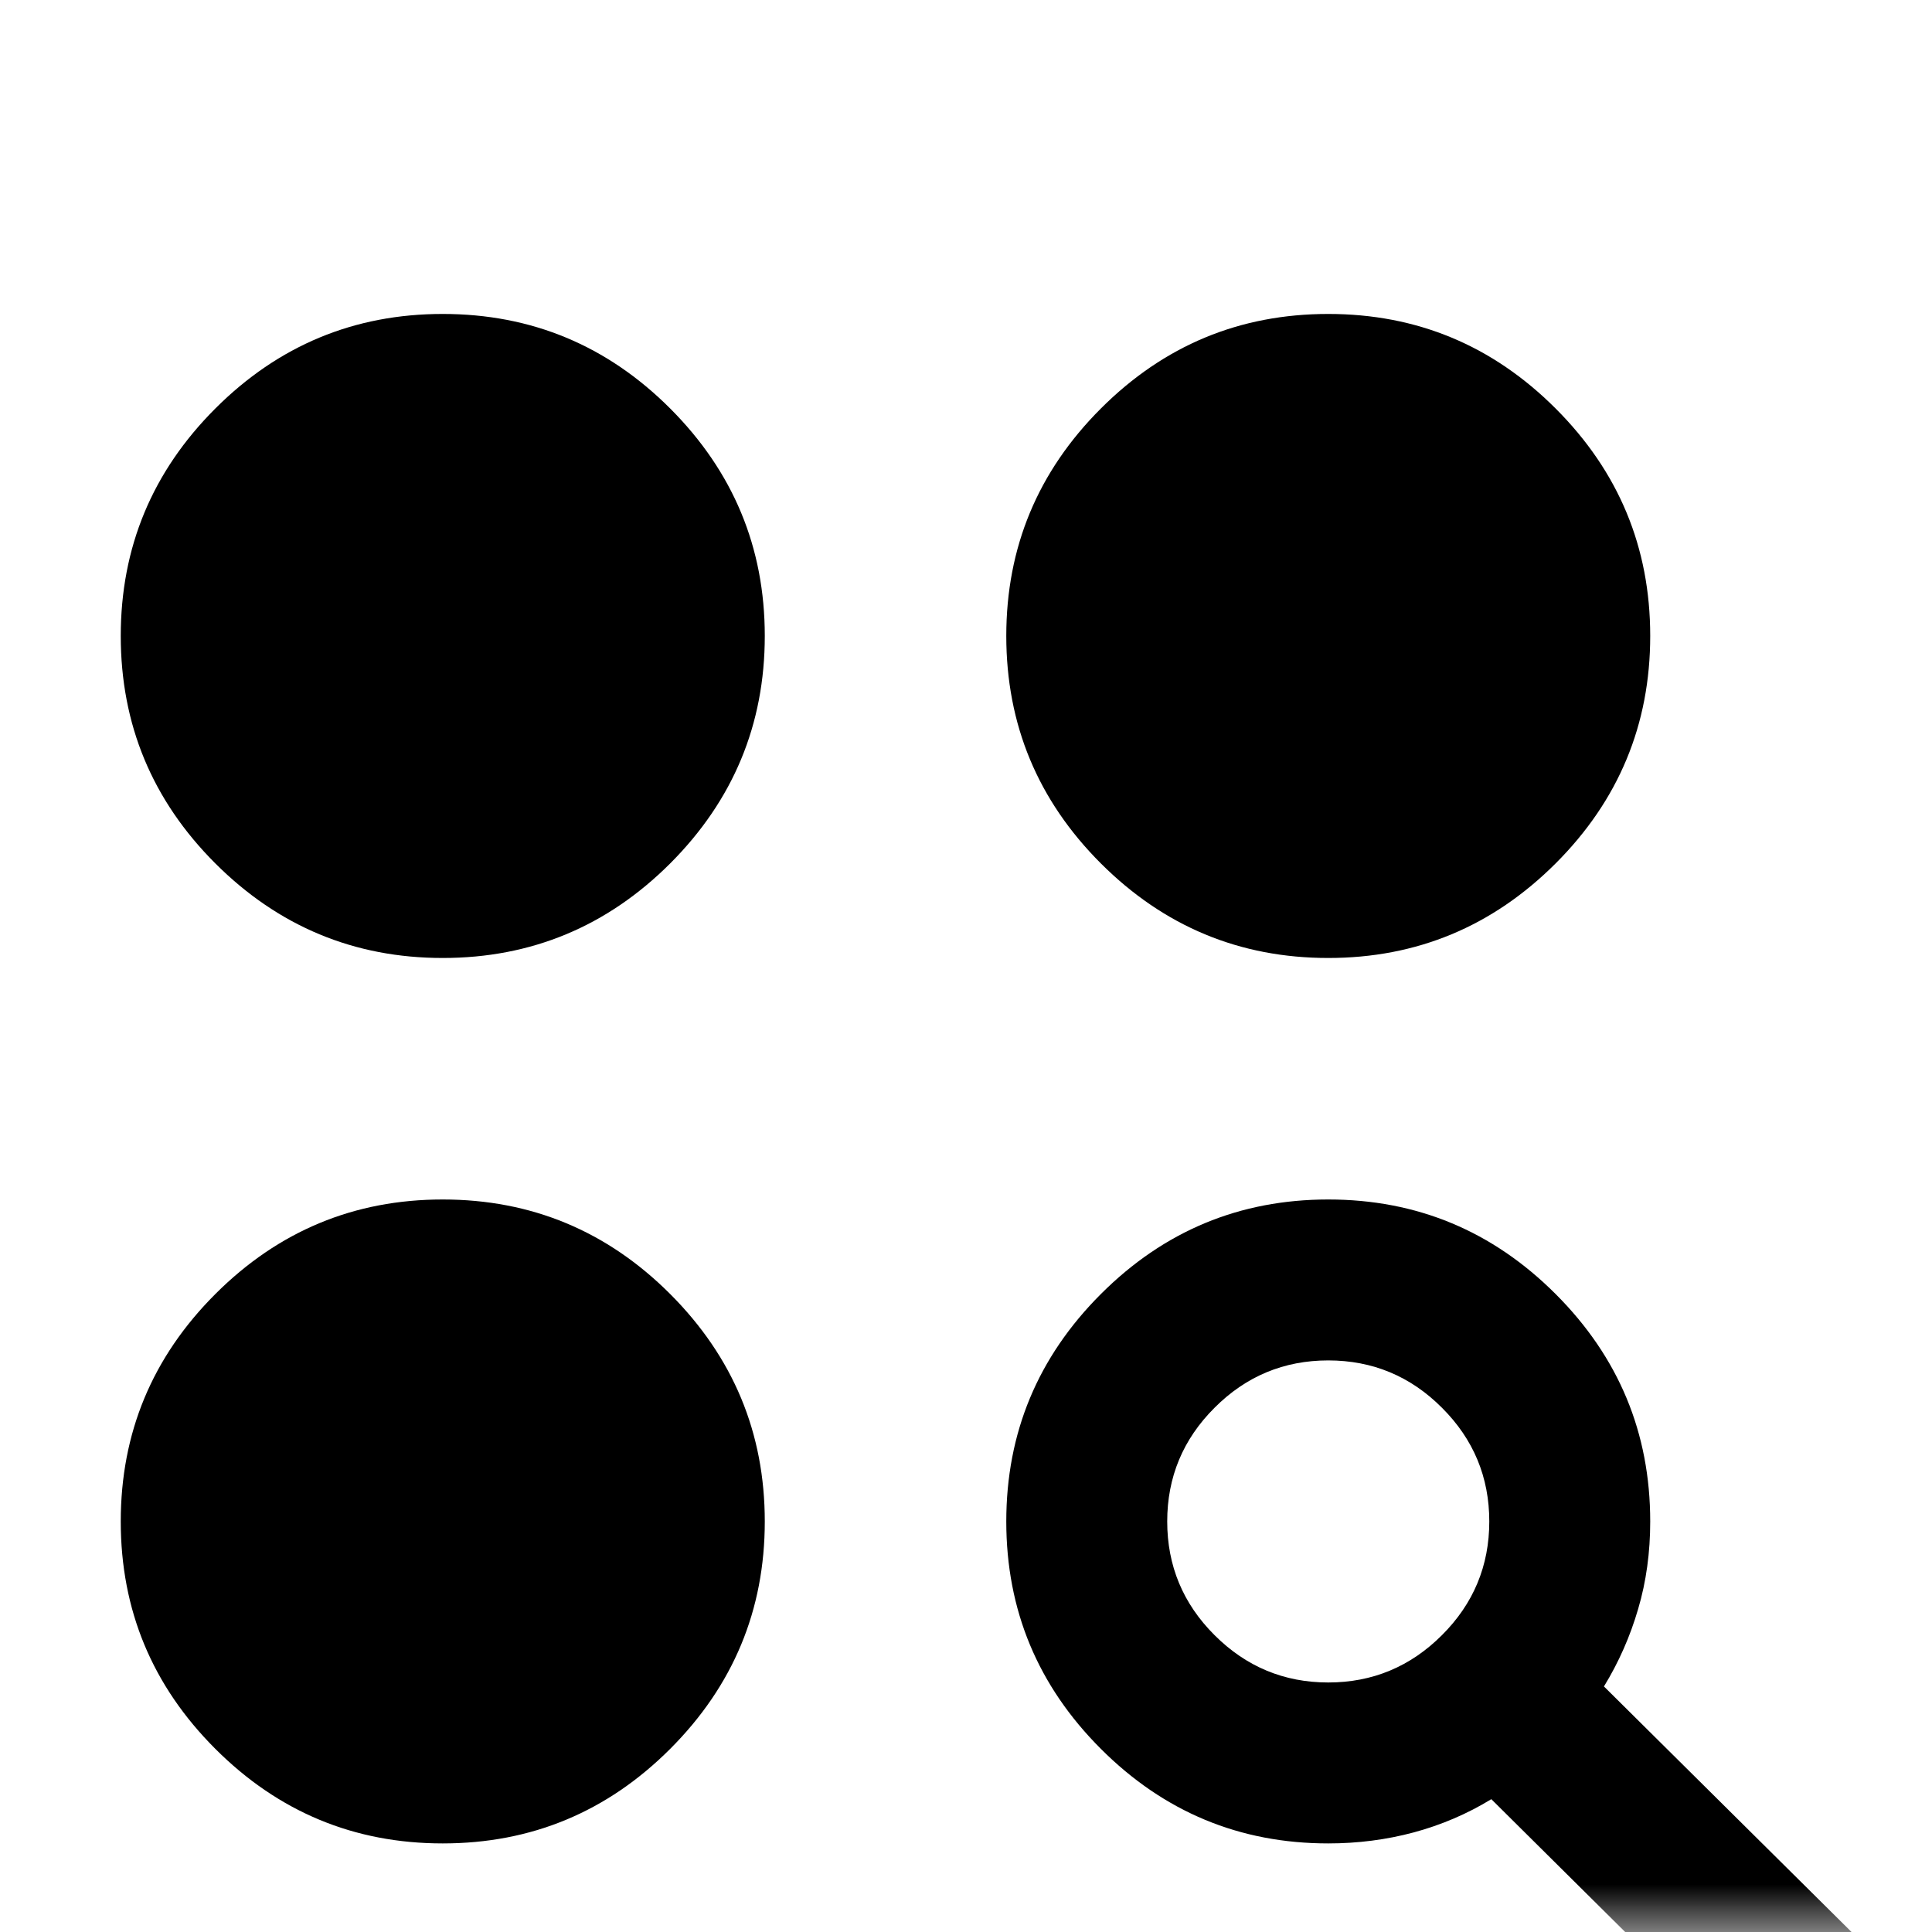 <?xml version="1.0" encoding="UTF-8"?> <svg xmlns="http://www.w3.org/2000/svg" width="20" height="20" viewBox="0 0 20 20" fill="none"><mask id="mask0_2044_3740" style="mask-type:alpha" maskUnits="userSpaceOnUse" x="0" y="0" width="20" height="20"><rect width="20" height="20" fill="#D9D9D9"></rect></mask><g mask="url(#mask0_2044_3740)"><path d="M18 21.167L15.438 18.625C15.188 18.778 14.92 18.892 14.635 18.969C14.351 19.045 14.056 19.083 13.75 19.083C12.833 19.083 12.049 18.757 11.396 18.104C10.743 17.451 10.417 16.667 10.417 15.75C10.417 14.833 10.743 14.049 11.396 13.396C12.049 12.743 12.833 12.417 13.75 12.417C14.667 12.417 15.451 12.743 16.104 13.396C16.757 14.049 17.083 14.833 17.083 15.75C17.083 16.069 17.042 16.372 16.958 16.656C16.875 16.941 16.757 17.208 16.604 17.458L19.167 20L18 21.167ZM4.583 19.083C3.667 19.083 2.882 18.757 2.229 18.104C1.576 17.451 1.25 16.667 1.25 15.75C1.25 14.833 1.576 14.049 2.229 13.396C2.882 12.743 3.667 12.417 4.583 12.417C5.5 12.417 6.285 12.743 6.938 13.396C7.59 14.049 7.917 14.833 7.917 15.75C7.917 16.667 7.59 17.451 6.938 18.104C6.285 18.757 5.5 19.083 4.583 19.083ZM13.75 17.417C14.208 17.417 14.601 17.253 14.927 16.927C15.254 16.601 15.417 16.208 15.417 15.75C15.417 15.292 15.254 14.899 14.927 14.573C14.601 14.246 14.208 14.083 13.75 14.083C13.292 14.083 12.899 14.246 12.573 14.573C12.246 14.899 12.083 15.292 12.083 15.75C12.083 16.208 12.246 16.601 12.573 16.927C12.899 17.253 13.292 17.417 13.75 17.417ZM4.583 9.917C3.667 9.917 2.882 9.59 2.229 8.938C1.576 8.285 1.25 7.5 1.25 6.583C1.25 5.667 1.576 4.882 2.229 4.229C2.882 3.576 3.667 3.25 4.583 3.25C5.5 3.25 6.285 3.576 6.938 4.229C7.59 4.882 7.917 5.667 7.917 6.583C7.917 7.5 7.59 8.285 6.938 8.938C6.285 9.59 5.5 9.917 4.583 9.917ZM13.75 9.917C12.833 9.917 12.049 9.59 11.396 8.938C10.743 8.285 10.417 7.5 10.417 6.583C10.417 5.667 10.743 4.882 11.396 4.229C12.049 3.576 12.833 3.25 13.75 3.25C14.667 3.25 15.451 3.576 16.104 4.229C16.757 4.882 17.083 5.667 17.083 6.583C17.083 7.5 16.757 8.285 16.104 8.938C15.451 9.59 14.667 9.917 13.75 9.917Z" fill="black"></path></g></svg> 